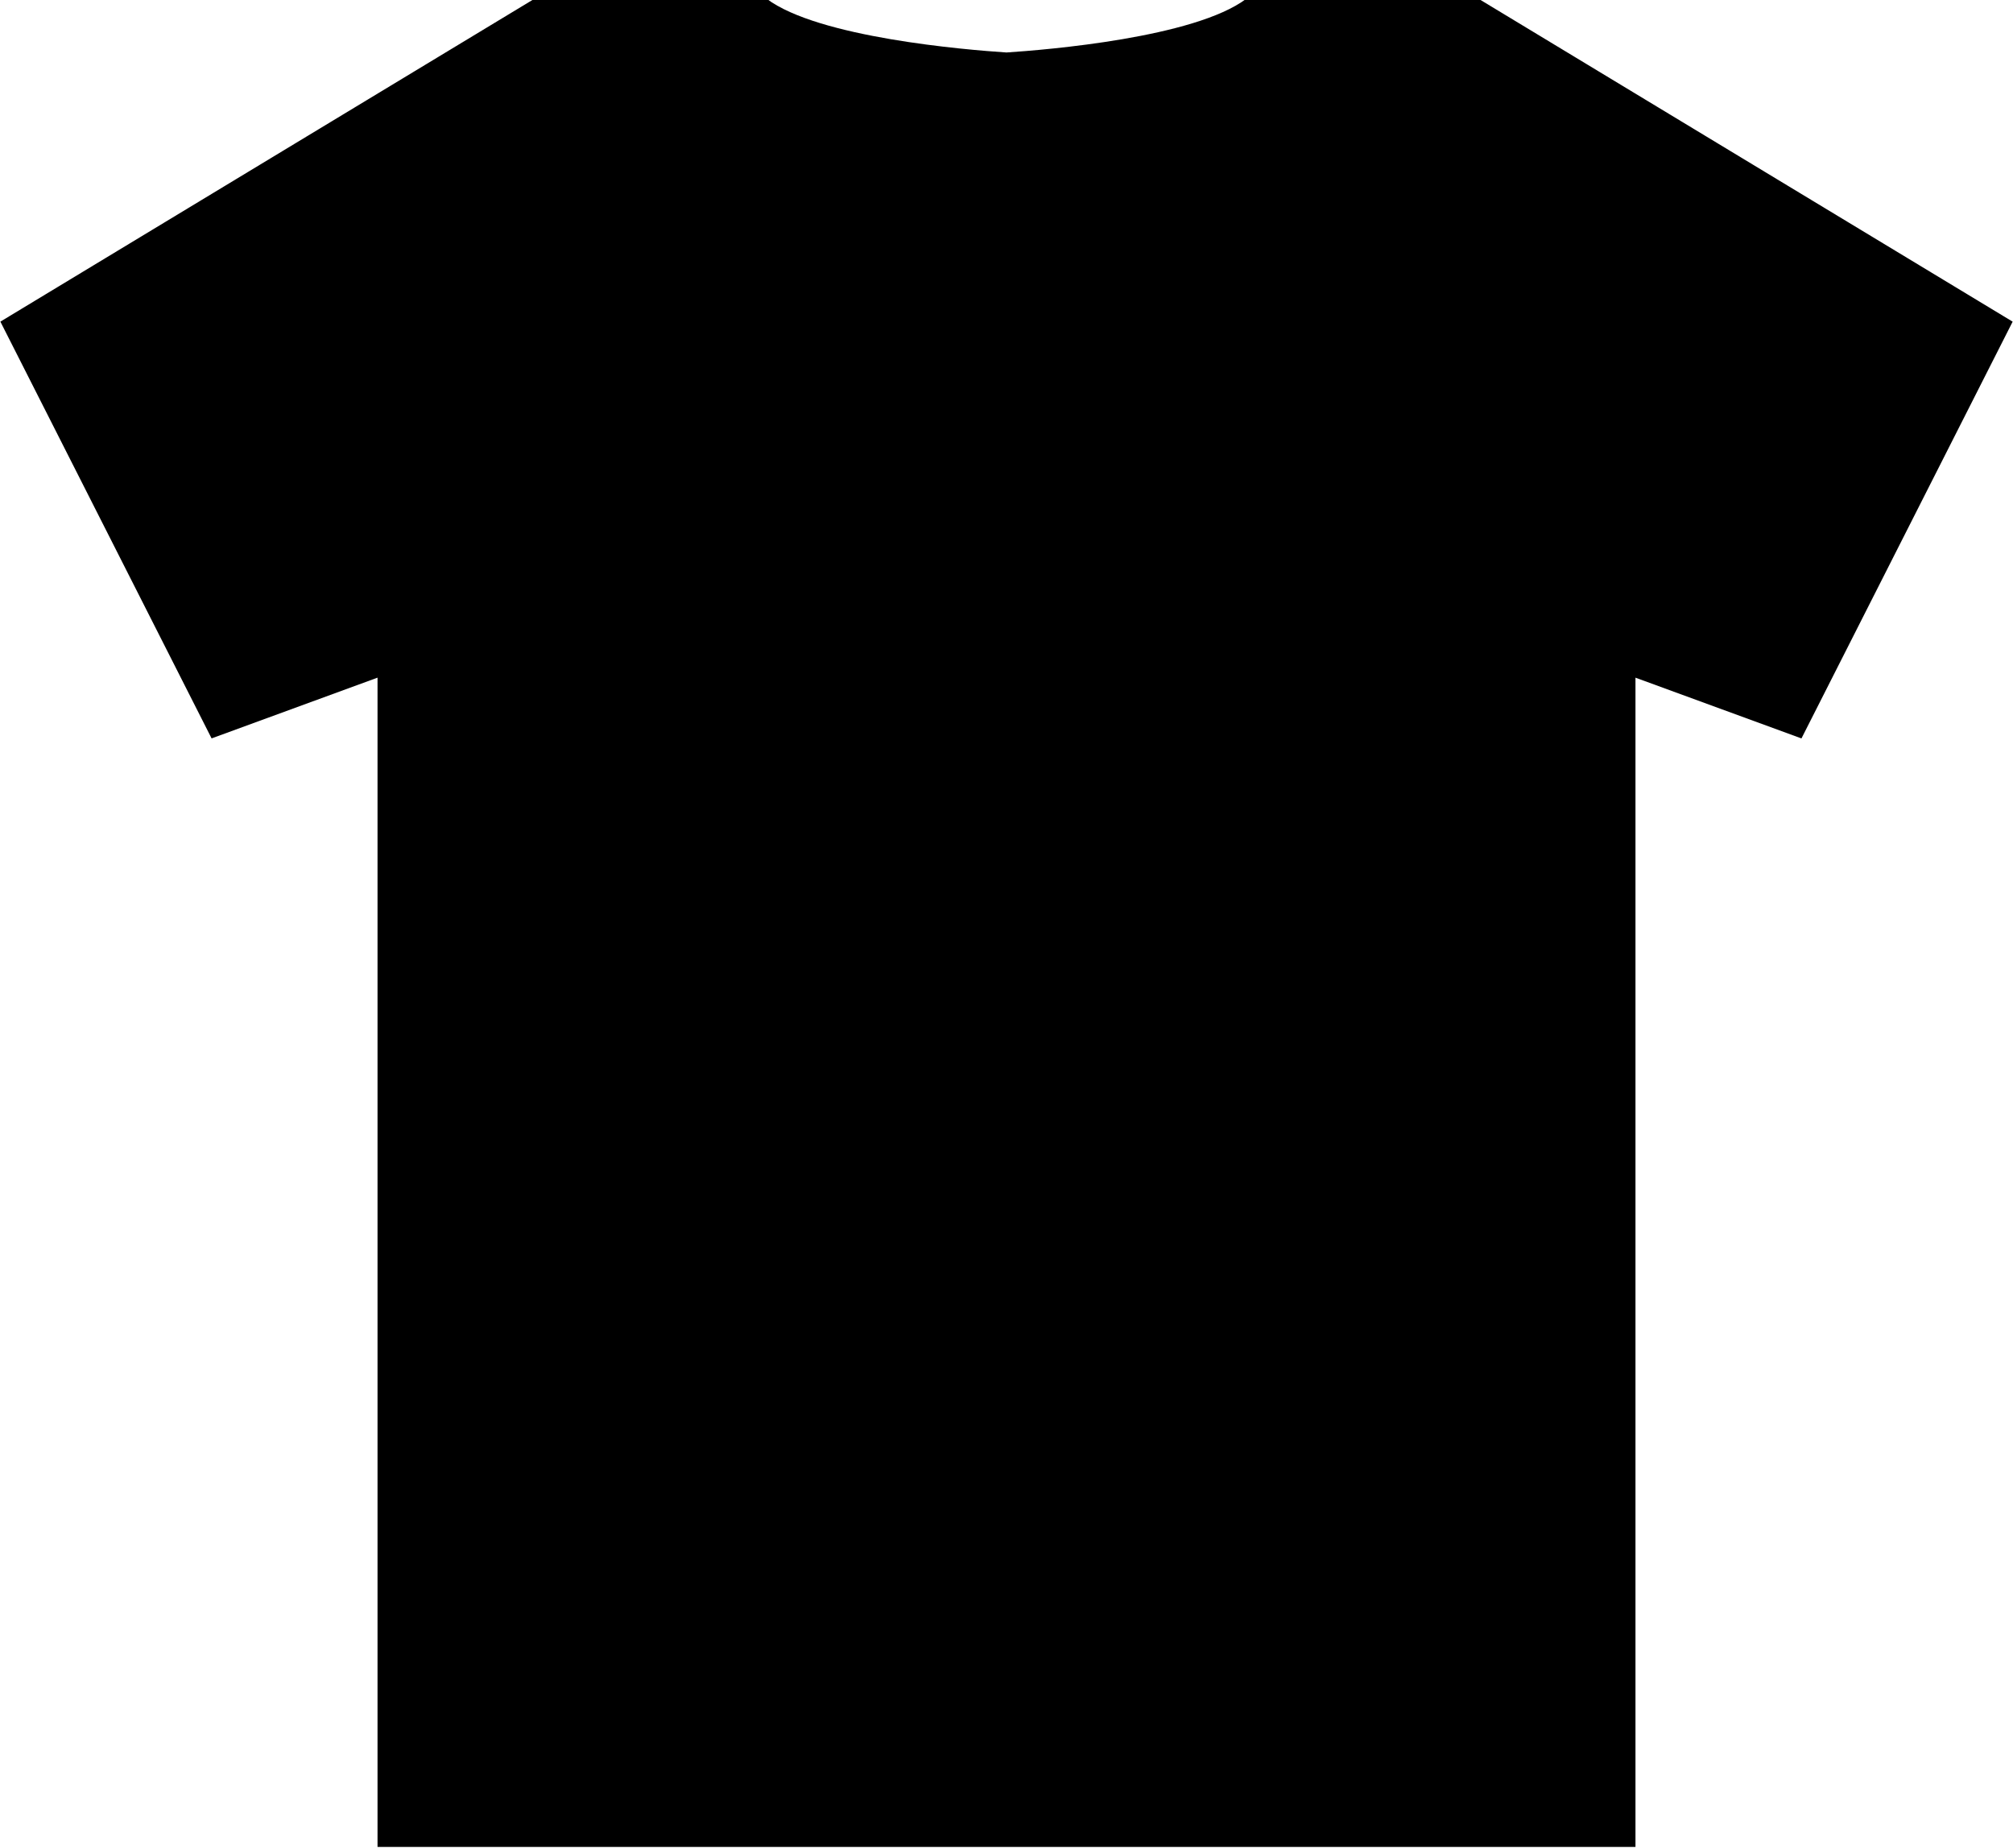 <?xml version="1.0" encoding="UTF-8"?><svg xmlns="http://www.w3.org/2000/svg" xmlns:xlink="http://www.w3.org/1999/xlink" height="72.9" preserveAspectRatio="xMidYMid meet" version="1.0" viewBox="10.3 13.6 79.4 72.9" width="79.4" zoomAndPan="magnify"><path d="M0 0H100V100H0z" fill="none"/><g id="change1_1"><path d="M68.621,13.553h-9.164c-2.041,1.531-7.845,2.011-9.458,2.117c-1.613-0.106-7.416-0.586-9.457-2.117h-9.164L10.315,26.286 l8.331,16.438l6.545-2.396v46.118h24.388h0.841h24.389V40.329l6.547,2.396l8.33-16.438L68.621,13.553z" fill="inherit"/></g></svg>
